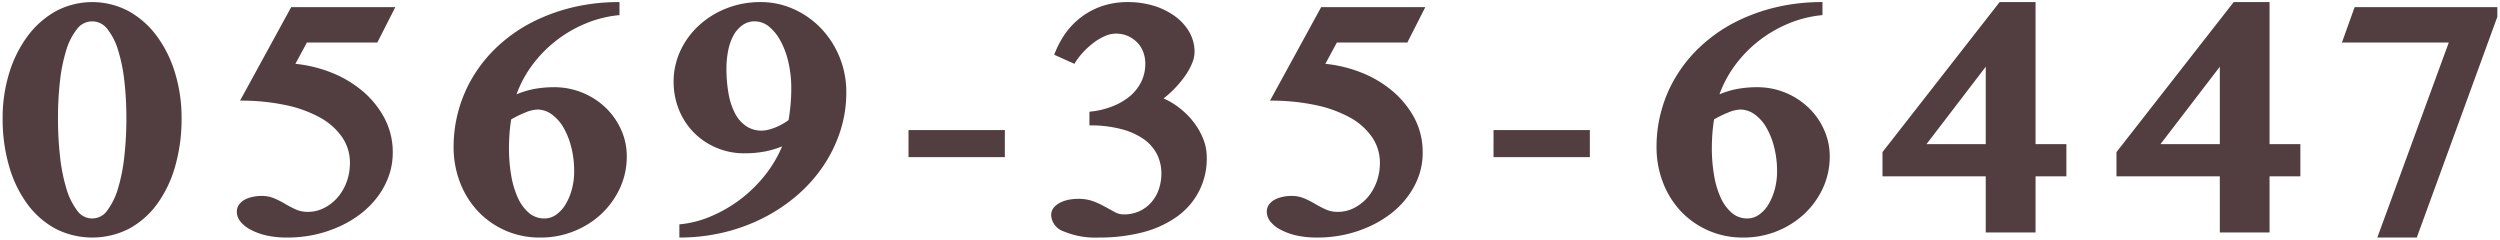 <svg xmlns="http://www.w3.org/2000/svg" width="292" height="28" viewBox="0 0 292 28"><path d="M15.048,26.725a9.875,9.875,0,0,0,3.293-2.88,13.943,13.943,0,0,0,2.116-4.41,19.933,19.933,0,0,0,.751-5.63,17.877,17.877,0,0,0-.751-5.25,14.141,14.141,0,0,0-2.116-4.31,10.381,10.381,0,0,0-3.293-2.93,9.061,9.061,0,0,0-8.543,0,10.486,10.486,0,0,0-3.3,2.93,14.129,14.129,0,0,0-2.136,4.31,17.649,17.649,0,0,0-.761,5.25,19.676,19.676,0,0,0,.761,5.63,13.929,13.929,0,0,0,2.136,4.41,9.973,9.973,0,0,0,3.3,2.88A9.453,9.453,0,0,0,15.048,26.725Zm-6.061-2.17a7.973,7.973,0,0,1-1.246-2.57,20.563,20.563,0,0,1-.732-3.74,39.888,39.888,0,0,1-.237-4.44,38.013,38.013,0,0,1,.237-4.35A19.09,19.09,0,0,1,7.741,5.855a7.362,7.362,0,0,1,1.246-2.45,2.2,2.2,0,0,1,3.56,0,7.363,7.363,0,0,1,1.245,2.45,19.01,19.01,0,0,1,.732,3.6,38.011,38.011,0,0,1,.237,4.35,39.888,39.888,0,0,1-.237,4.44,20.476,20.476,0,0,1-.732,3.74,7.975,7.975,0,0,1-1.245,2.57,2.13,2.13,0,0,1-3.56,0Zm37.185-23.72h-12.162l-5.972,10.92a25.179,25.179,0,0,1,5.28.51,14.457,14.457,0,0,1,4.054,1.46,7.551,7.551,0,0,1,2.59,2.3,5.232,5.232,0,0,1,.91,3,6.365,6.365,0,0,1-.386,2.23,5.888,5.888,0,0,1-1.058,1.81,5.189,5.189,0,0,1-1.562,1.22,4.074,4.074,0,0,1-1.918.46,3.361,3.361,0,0,1-1.414-.29,12.584,12.584,0,0,1-1.226-.64,11.209,11.209,0,0,0-1.256-.64,3.776,3.776,0,0,0-1.523-.29,4.693,4.693,0,0,0-1.068.12,3.53,3.53,0,0,0-.919.34,1.979,1.979,0,0,0-.643.58,1.406,1.406,0,0,0-.237.82,1.853,1.853,0,0,0,.425,1.14,3.658,3.658,0,0,0,1.2.95,7.476,7.476,0,0,0,1.849.67,10.978,10.978,0,0,0,2.383.24,14.835,14.835,0,0,0,3.3-.35,14.519,14.519,0,0,0,2.956-1,12.511,12.511,0,0,0,2.5-1.54,10.245,10.245,0,0,0,1.928-2.01,9.12,9.12,0,0,0,1.236-2.37,8.06,8.06,0,0,0,.435-2.63,8.5,8.5,0,0,0-.949-4.01,10.709,10.709,0,0,0-2.522-3.15,13.125,13.125,0,0,0-3.628-2.18,15.694,15.694,0,0,0-4.272-1.05l1.345-2.49h8.226Zm26.19-.59a23.059,23.059,0,0,0-5.5.62,21.411,21.411,0,0,0-4.726,1.74,17.902,17.902,0,0,0-3.856,2.67,16.427,16.427,0,0,0-2.878,3.43,15.913,15.913,0,0,0-2.422,8.44,11.478,11.478,0,0,0,.741,4.14,10.257,10.257,0,0,0,2.087,3.37,9.711,9.711,0,0,0,3.2,2.26,9.821,9.821,0,0,0,4.094.83,10.317,10.317,0,0,0,3.935-.74,10.169,10.169,0,0,0,3.214-2.03,9.692,9.692,0,0,0,2.165-3.02,8.707,8.707,0,0,0,.791-3.68,7.486,7.486,0,0,0-.672-3.15,8.292,8.292,0,0,0-1.82-2.57,8.678,8.678,0,0,0-5.952-2.37,12.784,12.784,0,0,0-2.442.22,10.477,10.477,0,0,0-1.988.61,13.301,13.301,0,0,1,1.839-3.42,14.769,14.769,0,0,1,6.21-4.84,13.487,13.487,0,0,1,3.975-.99v-1.52Zm-7.91,13.12a4.84,4.84,0,0,1,1.364,1.54,8.936,8.936,0,0,1,.91,2.29,11.302,11.302,0,0,1,.336,2.8,8.013,8.013,0,0,1-.277,2.15,6.804,6.804,0,0,1-.742,1.75,3.931,3.931,0,0,1-1.087,1.18,2.293,2.293,0,0,1-1.335.44,2.759,2.759,0,0,1-1.869-.67,5.126,5.126,0,0,1-1.295-1.81,10.532,10.532,0,0,1-.761-2.62,18.93,18.93,0,0,1-.248-3.11q0-.78.06-1.65.058-.855.2-1.71a12.694,12.694,0,0,1,1.662-.81,3.984,3.984,0,0,1,1.4-.34,2.827,2.827,0,0,1,1.682.57Zm14.9,14.38a22.051,22.051,0,0,0,5.181-.6,20.896,20.896,0,0,0,4.657-1.71,19.644,19.644,0,0,0,3.945-2.65,17.218,17.218,0,0,0,3.046-3.43,16.325,16.325,0,0,0,1.967-4.05,14.56,14.56,0,0,0,.7-4.5,10.75,10.75,0,0,0-2.927-7.47,10.185,10.185,0,0,0-3.193-2.26,9.286,9.286,0,0,0-3.926-.83,10.581,10.581,0,0,0-3.945.73,10.224,10.224,0,0,0-3.223,2,9.32,9.32,0,0,0-2.166,2.96,8.561,8.561,0,0,0-.791,3.64,8.675,8.675,0,0,0,.574,3.11,8.026,8.026,0,0,0,4.281,4.51,8.215,8.215,0,0,0,3.471.71,12.447,12.447,0,0,0,2.383-.22,10.691,10.691,0,0,0,1.967-.59,14.366,14.366,0,0,1-1.948,3.3,16.094,16.094,0,0,1-2.827,2.81,16.264,16.264,0,0,1-3.441,2.02,12.182,12.182,0,0,1-3.787.98v1.54Zm7.762-13.04a4.042,4.042,0,0,1-1.286-1.51,8.032,8.032,0,0,1-.741-2.3,16.692,16.692,0,0,1-.238-2.92,10.753,10.753,0,0,1,.188-2,6.341,6.341,0,0,1,.593-1.76,3.596,3.596,0,0,1,1.039-1.24,2.41,2.41,0,0,1,1.5-.48,2.622,2.622,0,0,1,1.662.62,5.567,5.567,0,0,1,1.354,1.7,9.662,9.662,0,0,1,.91,2.49,13.49,13.49,0,0,1,.326,3.02c0,.64-.029,1.28-.089,1.93s-.135,1.24-.227,1.77a5.469,5.469,0,0,1-.732.47,6.479,6.479,0,0,1-.811.39,6.956,6.956,0,0,1-.82.27,3.564,3.564,0,0,1-.762.1,3.136,3.136,0,0,1-1.861-.55Zm19,.49V18.355h11.252V15.195h-11.252Zm21.135-.55a14.179,14.179,0,0,1,3.737.44,8.131,8.131,0,0,1,2.621,1.18,4.846,4.846,0,0,1,1.542,1.78,5.014,5.014,0,0,1,.5,2.23,5.611,5.611,0,0,1-.286,1.79,4.557,4.557,0,0,1-.851,1.52,4.139,4.139,0,0,1-1.384,1.06,4.355,4.355,0,0,1-1.889.4,2.2,2.2,0,0,1-1.058-.29c-.349-.19-.728-.4-1.137-.62a10.004,10.004,0,0,0-1.364-.63,4.957,4.957,0,0,0-1.76-.28,6.419,6.419,0,0,0-1.028.09,4.056,4.056,0,0,0-1.019.33,2.455,2.455,0,0,0-.781.59,1.366,1.366,0,0,0-.316.92,2.133,2.133,0,0,0,1.483,1.88,9.6,9.6,0,0,0,4.113.71,20.051,20.051,0,0,0,4.964-.58,12.052,12.052,0,0,0,3.984-1.76,8.249,8.249,0,0,0,3.629-7.09,5.671,5.671,0,0,0-.385-2.02,7.979,7.979,0,0,0-1.058-1.91,8.966,8.966,0,0,0-1.6-1.66,8.775,8.775,0,0,0-2-1.23,11.811,11.811,0,0,0,1.454-1.33,11.403,11.403,0,0,0,1.147-1.43,7.417,7.417,0,0,0,.751-1.4,3.467,3.467,0,0,0,.267-1.24,4.657,4.657,0,0,0-.6-2.33,5.91,5.91,0,0,0-1.661-1.85,8.437,8.437,0,0,0-2.472-1.23,10.272,10.272,0,0,0-3.035-.44,9.28,9.28,0,0,0-3.075.48,8.531,8.531,0,0,0-2.453,1.32,8.666,8.666,0,0,0-1.849,1.94,10.88,10.88,0,0,0-1.245,2.41l2.353,1.06a8.269,8.269,0,0,1,1.038-1.37,9.877,9.877,0,0,1,1.256-1.13,6.642,6.642,0,0,1,1.315-.76,3.247,3.247,0,0,1,1.216-.27,3.544,3.544,0,0,1,1.4.27,3.66,3.66,0,0,1,1.1.75,3.286,3.286,0,0,1,.712,1.12,3.786,3.786,0,0,1,.247,1.37,4.764,4.764,0,0,1-.475,2.12,5.288,5.288,0,0,1-1.335,1.69,7.502,7.502,0,0,1-2.066,1.19,9.545,9.545,0,0,1-2.65.61v1.6Zm39.225-13.81h-12.165l-5.972,10.92a25.179,25.179,0,0,1,5.28.51,14.457,14.457,0,0,1,4.054,1.46,7.551,7.551,0,0,1,2.59,2.3,5.232,5.232,0,0,1,.91,3,6.365,6.365,0,0,1-.386,2.23,5.888,5.888,0,0,1-1.058,1.81,5.189,5.189,0,0,1-1.562,1.22,4.074,4.074,0,0,1-1.918.46,3.361,3.361,0,0,1-1.414-.29,12.585,12.585,0,0,1-1.226-.64,11.207,11.207,0,0,0-1.256-.64,3.776,3.776,0,0,0-1.523-.29,4.693,4.693,0,0,0-1.068.12,3.53,3.53,0,0,0-.919.34,1.979,1.979,0,0,0-.643.58,1.406,1.406,0,0,0-.237.82,1.853,1.853,0,0,0,.425,1.14,3.659,3.659,0,0,0,1.2.95,7.476,7.476,0,0,0,1.849.67,10.977,10.977,0,0,0,2.383.24,14.835,14.835,0,0,0,3.3-.35,14.518,14.518,0,0,0,2.956-1,12.768,12.768,0,0,0,2.506-1.54,10.114,10.114,0,0,0,1.92-2.01,8.952,8.952,0,0,0,1.24-2.37,8.055,8.055,0,0,0,.43-2.63,8.529,8.529,0,0,0-.94-4.01,10.818,10.818,0,0,0-2.53-3.15,12.988,12.988,0,0,0-3.624-2.18,15.694,15.694,0,0,0-4.272-1.05l1.345-2.49h8.231Zm7.97,14.36V18.355h11.25V15.195H174.444Zm38.42-14.95a23.008,23.008,0,0,0-5.5.62,21.388,21.388,0,0,0-4.73,1.74,17.95,17.95,0,0,0-3.85,2.67,16.102,16.102,0,0,0-2.88,3.43,15.378,15.378,0,0,0-1.8,4.03,15.561,15.561,0,0,0-.62,4.41,11.348,11.348,0,0,0,.74,4.14,10.272,10.272,0,0,0,2.08,3.37,9.87,9.87,0,0,0,7.3,3.09,10.381,10.381,0,0,0,7.15-2.77,9.693,9.693,0,0,0,2.17-3.02,8.812,8.812,0,0,0,.79-3.68,7.462,7.462,0,0,0-.68-3.15,8.064,8.064,0,0,0-1.82-2.57,8.635,8.635,0,0,0-5.95-2.37,12.782,12.782,0,0,0-2.44.22,10.537,10.537,0,0,0-1.99.61,13.492,13.492,0,0,1,1.84-3.42,14.704,14.704,0,0,1,2.75-2.82,14.867,14.867,0,0,1,3.46-2.02,13.52,13.52,0,0,1,3.98-.99v-1.52Zm-7.91,13.12a4.894,4.894,0,0,1,1.36,1.54,8.827,8.827,0,0,1,.91,2.29,11.484,11.484,0,0,1,.34,2.8,8.216,8.216,0,0,1-.28,2.15,6.985,6.985,0,0,1-.74,1.75,3.889,3.889,0,0,1-1.09,1.18,2.302,2.302,0,0,1-1.33.44,2.752,2.752,0,0,1-1.87-.67,5.112,5.112,0,0,1-1.3-1.81,10.488,10.488,0,0,1-.76-2.62,18.395,18.395,0,0,1-.25-3.11q0-.78.06-1.65c.04-.57.11-1.14.2-1.71a12.665,12.665,0,0,1,1.66-.81,3.962,3.962,0,0,1,1.4-.34,2.844,2.844,0,0,1,1.685.57Zm26.98,13.79h5.82V20.595h3.6v-3.76h-3.6V.245h-4.2l-13.68,17.52v2.83h12.06Zm0-19.36v9.04h-6.92Zm27.34,19.36h5.81V20.595h3.6v-3.76h-3.6V.245h-4.19l-13.69,17.52v2.83h12.07v6.56Zm0-19.36v9.04h-6.93Zm32.42-6.96h-16.675l-1.48,4.13h12.48l-8.35,22.78h4.61l9.41-25.78V.835Z" fill="#523e41" fill-rule="evenodd"/></svg>